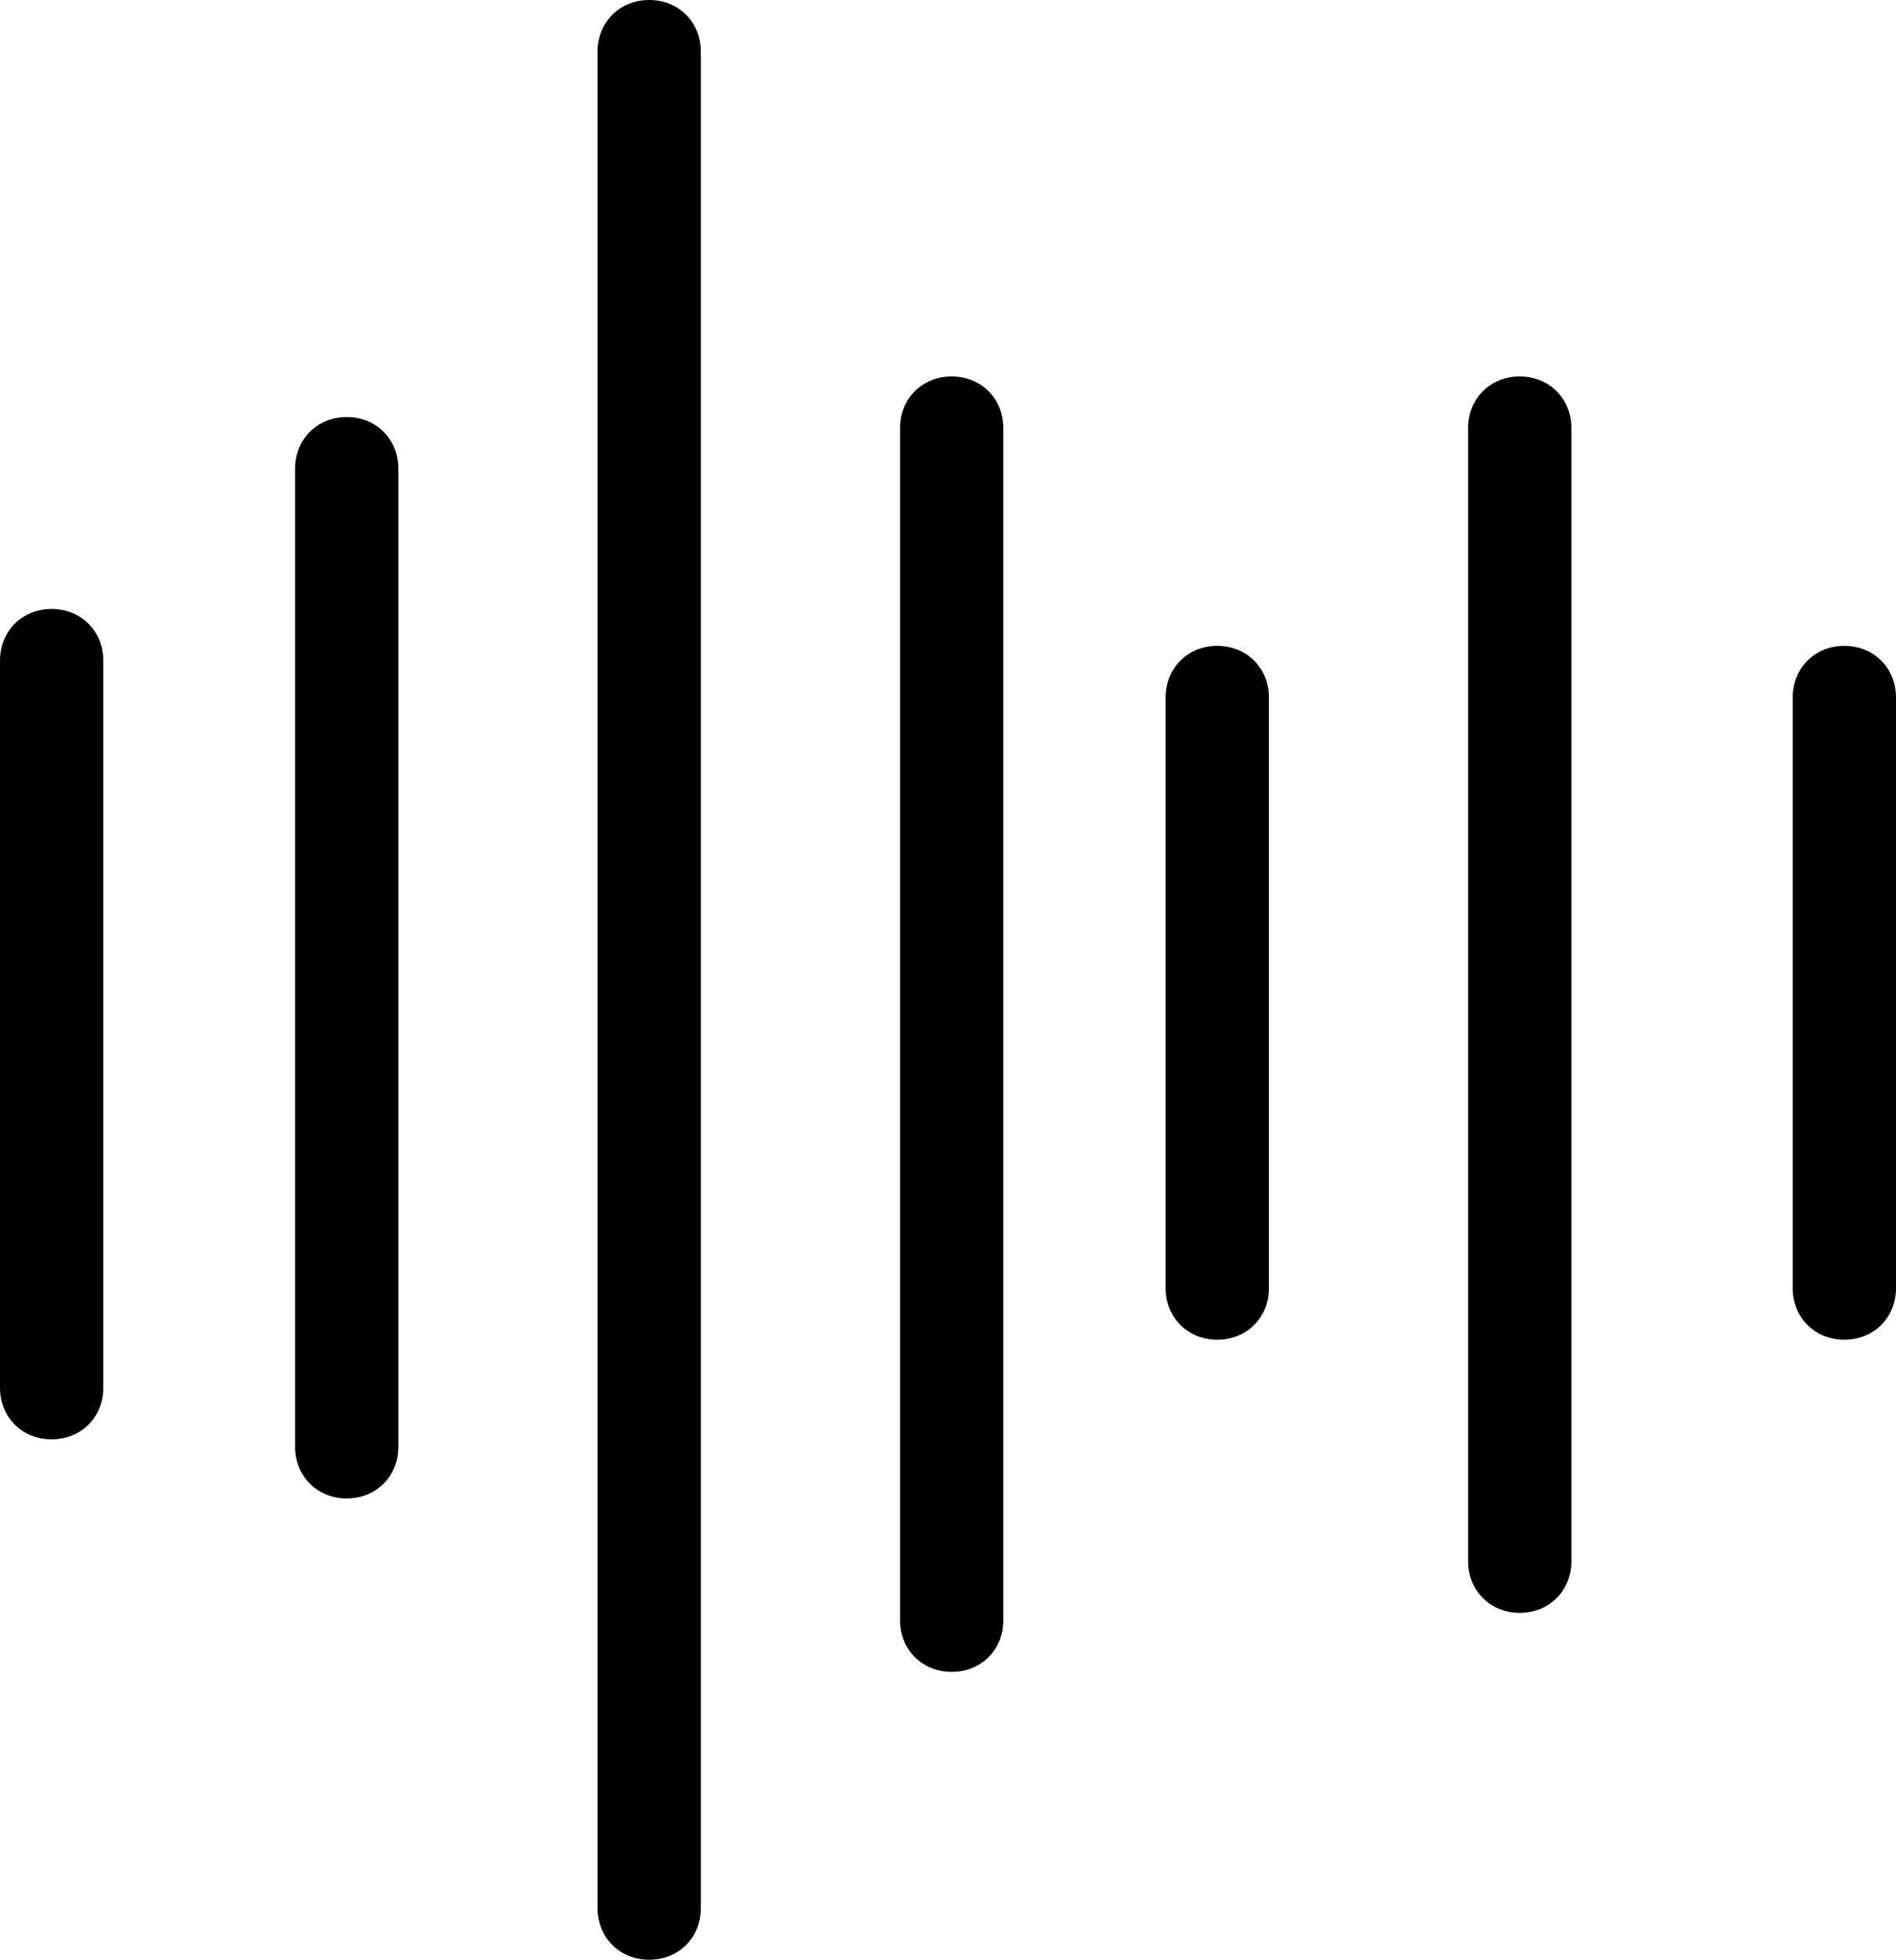 <?xml version="1.0" encoding="utf-8"?>
<!-- Generator: Adobe Illustrator 19.0.0, SVG Export Plug-In . SVG Version: 6.00 Build 0)  -->
<svg version="1.1" id="Calque_1" xmlns="http://www.w3.org/2000/svg" xmlns:xlink="http://www.w3.org/1999/xlink" x="0px" y="0px"
	 viewBox="-248.4 357.5 51.4 53.1" style="enable-background:new -248.4 357.5 51.4 53.1;" xml:space="preserve">
<g>
	<path d="M-247,396.5c-0.8,0-1.4-0.6-1.4-1.4v-19.7c0-0.8,0.6-1.4,1.4-1.4s1.4,0.6,1.4,1.4v19.7C-245.6,395.9-246.2,396.5-247,396.5
		z"/>
</g>
<g>
	<path d="M-239,398.1c-0.8,0-1.4-0.6-1.4-1.4v-26.5c0-0.8,0.6-1.4,1.4-1.4s1.4,0.6,1.4,1.4v26.5C-237.6,397.5-238.2,398.1-239,398.1
		z"/>
</g>
<g>
	<path d="M-230.8,410.6c-0.8,0-1.4-0.6-1.4-1.4v-50.3c0-0.8,0.6-1.4,1.4-1.4s1.4,0.6,1.4,1.4v50.3C-229.4,410-230,410.6-230.8,410.6
		z"/>
</g>
<g>
	<path d="M-222.6,402.8c-0.8,0-1.4-0.6-1.4-1.4v-32.3c0-0.8,0.6-1.4,1.4-1.4s1.4,0.6,1.4,1.4v32.3
		C-221.2,402.2-221.8,402.8-222.6,402.8z"/>
</g>
<g>
	<path d="M-215.4,393.8c-0.8,0-1.4-0.6-1.4-1.4v-16c0-0.8,0.6-1.4,1.4-1.4s1.4,0.6,1.4,1.4v16C-214,393.2-214.6,393.8-215.4,393.8z"
		/>
</g>
<g>
	<path d="M-207.2,401.2c-0.8,0-1.4-0.6-1.4-1.4v-30.7c0-0.8,0.6-1.4,1.4-1.4s1.4,0.6,1.4,1.4v30.7
		C-205.8,400.6-206.4,401.2-207.2,401.2z"/>
</g>
<g>
	<path d="M-198.4,393.8c-0.8,0-1.4-0.6-1.4-1.4v-16c0-0.8,0.6-1.4,1.4-1.4s1.4,0.6,1.4,1.4v16C-197,393.2-197.6,393.8-198.4,393.8z"
		/>
</g>
</svg>
